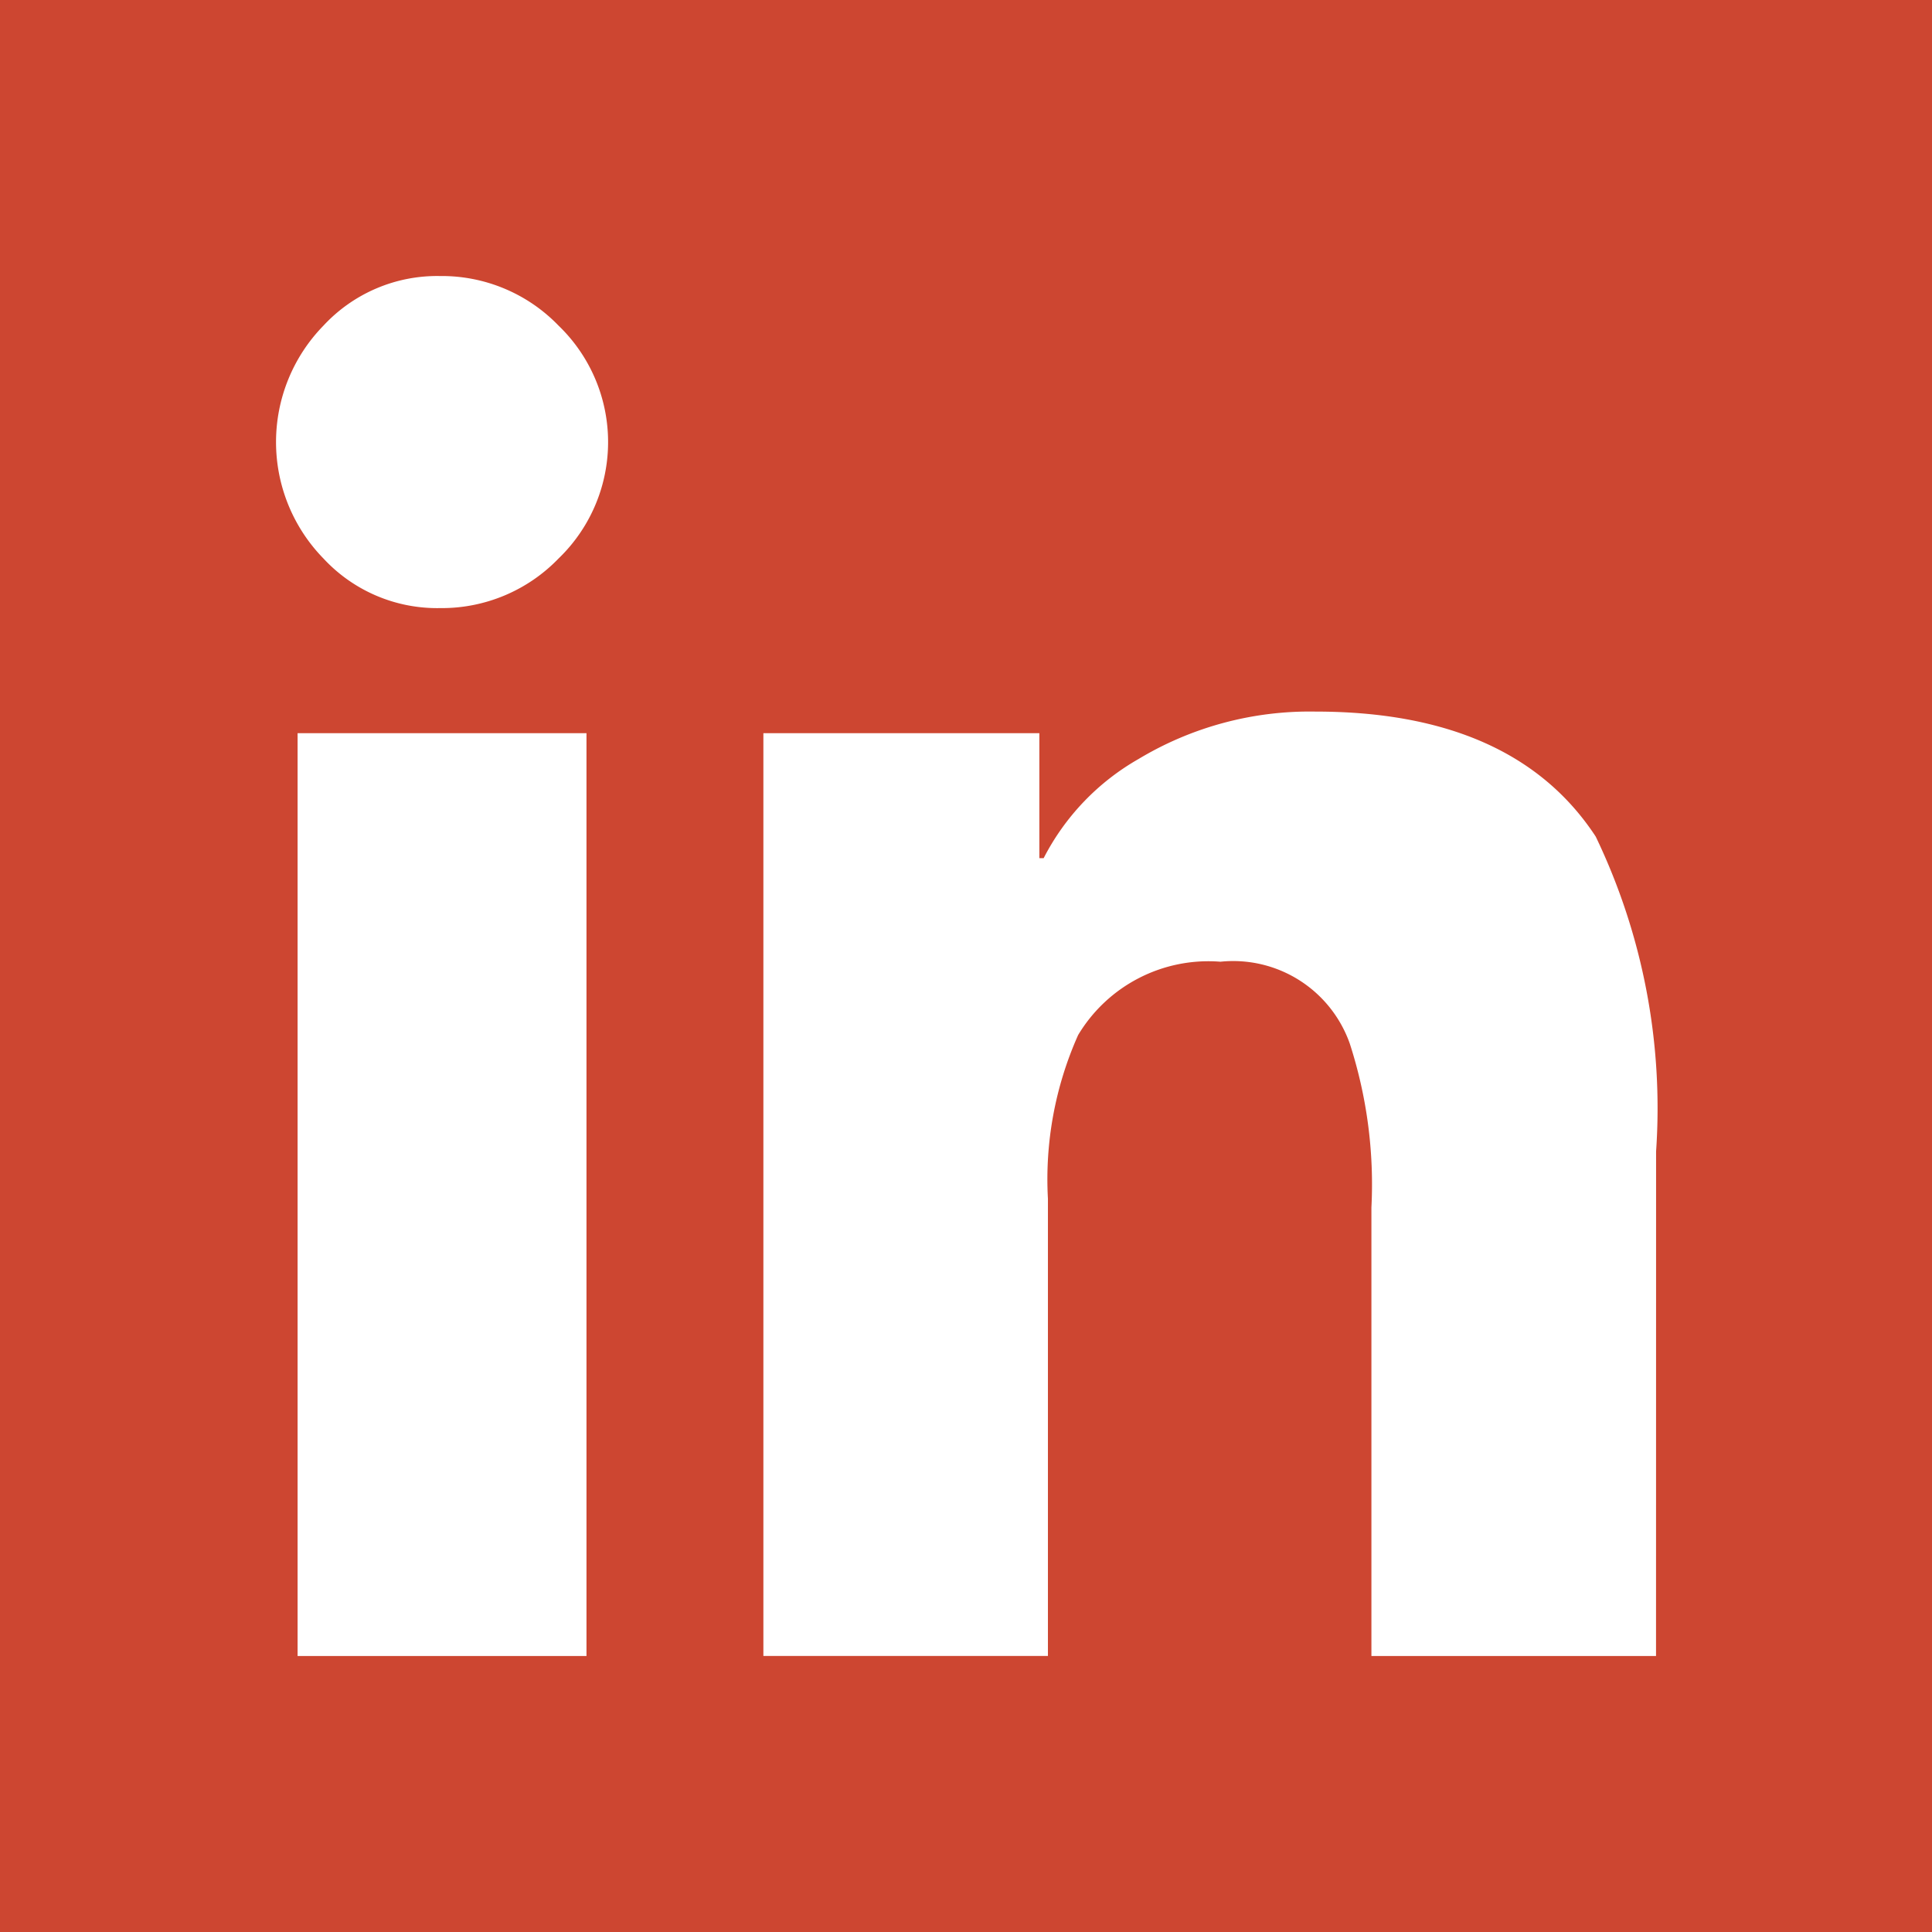 <svg id="linkedin-icon-red" xmlns="http://www.w3.org/2000/svg" xmlns:xlink="http://www.w3.org/1999/xlink" width="32" height="32" viewBox="0 0 32 32">
  <defs>
    <clipPath id="clip-path">
      <rect id="Rectangle_1130" data-name="Rectangle 1130" width="32" height="32" fill="none"/>
    </clipPath>
  </defs>
  <g id="Group_664" data-name="Group 664" clip-path="url(#clip-path)">
    <path id="Path_614" data-name="Path 614" d="M0,32H32V0H0Zm9.714-4.571H4.929V12.144H9.714ZM9.251,9.251a2.687,2.687,0,0,1-1.965.821,2.568,2.568,0,0,1-1.928-.821,2.76,2.76,0,0,1,0-3.858,2.568,2.568,0,0,1,1.928-.821,2.687,2.687,0,0,1,1.965.821,2.677,2.677,0,0,1,0,3.858M27.429,27.429H22.715V20a7.569,7.569,0,0,0-.358-2.714,2.048,2.048,0,0,0-2.143-1.357,2.516,2.516,0,0,0-2.357,1.215,5.856,5.856,0,0,0-.5,2.712v7.572H12.644V12.144h4.571v2.07h.071a3.987,3.987,0,0,1,1.571-1.642,5.5,5.5,0,0,1,2.93-.786q3.285,0,4.643,2.07a10.391,10.391,0,0,1,1,5.215Z" fill="#cd4631"/>
  </g>
</svg>
